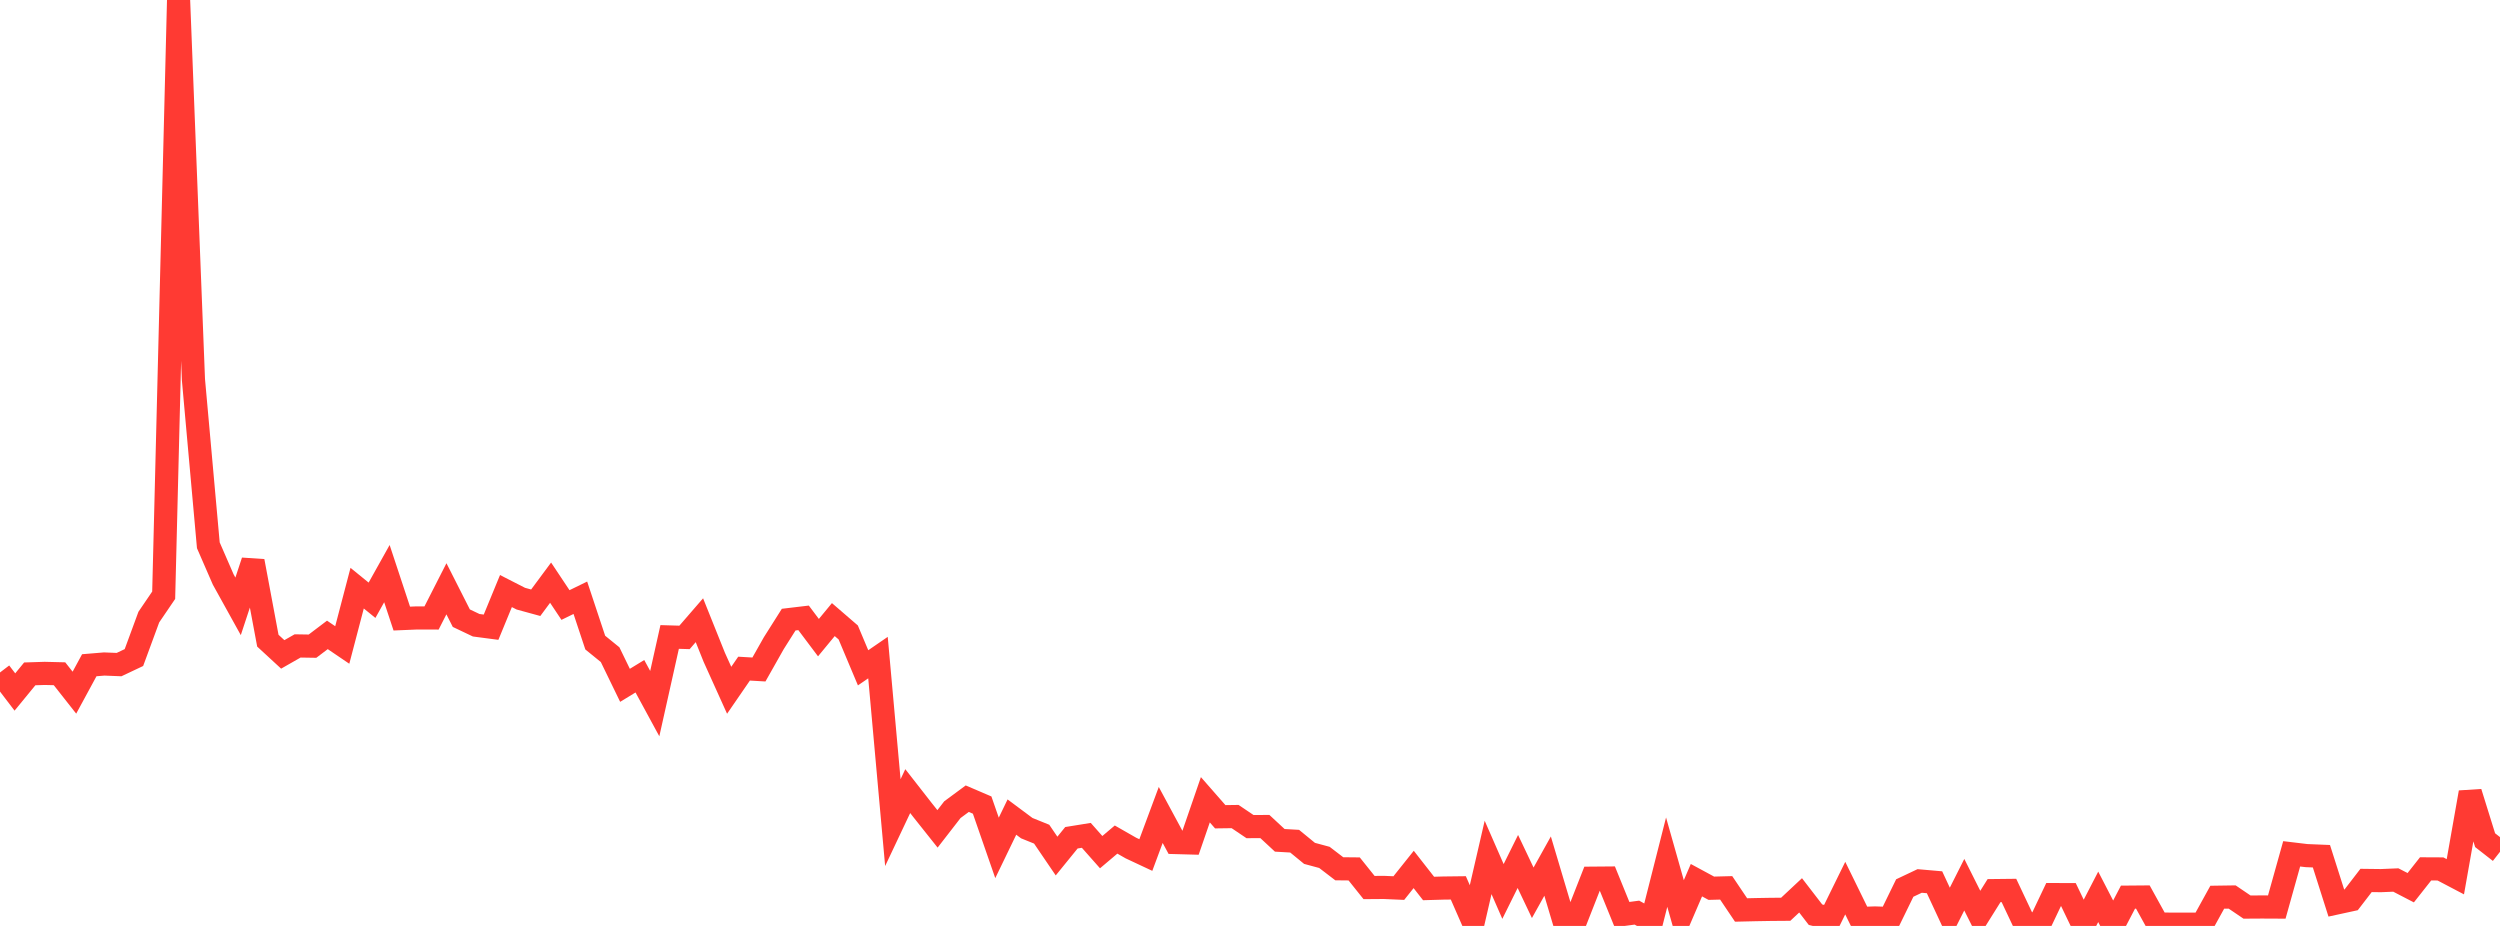 <?xml version="1.0" standalone="no"?>
<!DOCTYPE svg PUBLIC "-//W3C//DTD SVG 1.1//EN" "http://www.w3.org/Graphics/SVG/1.1/DTD/svg11.dtd">

<svg width="135" height="50" viewBox="0 0 135 50" preserveAspectRatio="none" 
  xmlns="http://www.w3.org/2000/svg"
  xmlns:xlink="http://www.w3.org/1999/xlink">


<polyline points="0.0, 36.314 0.804, 37.368 1.607, 36.389 2.411, 36.363 3.214, 36.383 4.018, 37.404 4.821, 35.923 5.625, 35.856 6.429, 35.888 7.232, 35.508 8.036, 33.323 8.839, 32.143 9.643, 0.0 10.446, 20.503 11.25, 29.446 12.054, 31.293 12.857, 32.743 13.661, 30.304 14.464, 34.596 15.268, 35.338 16.071, 34.88 16.875, 34.893 17.679, 34.284 18.482, 34.829 19.286, 31.761 20.089, 32.414 20.893, 30.975 21.696, 33.403 22.5, 33.369 23.304, 33.371 24.107, 31.794 24.911, 33.381 25.714, 33.763 26.518, 33.869 27.321, 31.917 28.125, 32.328 28.929, 32.548 29.732, 31.464 30.536, 32.671 31.339, 32.279 32.143, 34.7 32.946, 35.352 33.75, 37.008 34.554, 36.517 35.357, 37.996 36.161, 34.396 36.964, 34.42 37.768, 33.492 38.571, 35.495 39.375, 37.275 40.179, 36.106 40.982, 36.153 41.786, 34.73 42.589, 33.46 43.393, 33.364 44.196, 34.432 45.0, 33.458 45.804, 34.152 46.607, 36.062 47.411, 35.51 48.214, 44.422 49.018, 42.72 49.821, 43.748 50.625, 44.759 51.429, 43.722 52.232, 43.129 53.036, 43.474 53.839, 45.786 54.643, 44.122 55.446, 44.72 56.25, 45.045 57.054, 46.227 57.857, 45.239 58.661, 45.109 59.464, 46.016 60.268, 45.336 61.071, 45.795 61.875, 46.172 62.679, 44.008 63.482, 45.497 64.286, 45.519 65.089, 43.187 65.893, 44.105 66.696, 44.094 67.5, 44.636 68.304, 44.633 69.107, 45.378 69.911, 45.424 70.714, 46.082 71.518, 46.299 72.321, 46.914 73.125, 46.922 73.929, 47.927 74.732, 47.921 75.536, 47.956 76.339, 46.95 77.143, 47.978 77.946, 47.955 78.75, 47.945 79.554, 49.782 80.357, 46.301 81.161, 48.139 81.964, 46.519 82.768, 48.211 83.571, 46.769 84.375, 49.469 85.179, 49.467 85.982, 47.422 86.786, 47.415 87.589, 49.389 88.393, 49.282 89.196, 49.729 90.0, 46.556 90.804, 49.396 91.607, 47.53 92.411, 47.965 93.214, 47.944 94.018, 49.139 94.821, 49.12 95.625, 49.106 96.429, 49.1 97.232, 48.349 98.036, 49.393 98.839, 49.595 99.643, 47.958 100.446, 49.597 101.25, 49.57 102.054, 49.599 102.857, 47.953 103.661, 47.572 104.464, 47.642 105.268, 49.368 106.071, 47.774 106.875, 49.378 107.679, 48.093 108.482, 48.084 109.286, 49.788 110.089, 50.0 110.893, 48.308 111.696, 48.31 112.5, 49.984 113.304, 48.429 114.107, 49.984 114.911, 48.446 115.714, 48.439 116.518, 49.895 117.321, 49.907 118.125, 49.907 118.929, 49.906 119.732, 48.45 120.536, 48.438 121.339, 48.982 122.143, 48.977 122.946, 48.981 123.75, 46.107 124.554, 46.203 125.357, 46.236 126.161, 48.764 126.964, 48.589 127.768, 47.544 128.571, 47.554 129.375, 47.52 130.179, 47.937 130.982, 46.919 131.786, 46.923 132.589, 47.345 133.393, 42.79 134.196, 45.369 135.0, 45.997" fill="none" stroke="#ff3a33" stroke-width="1.25"/>

</svg>